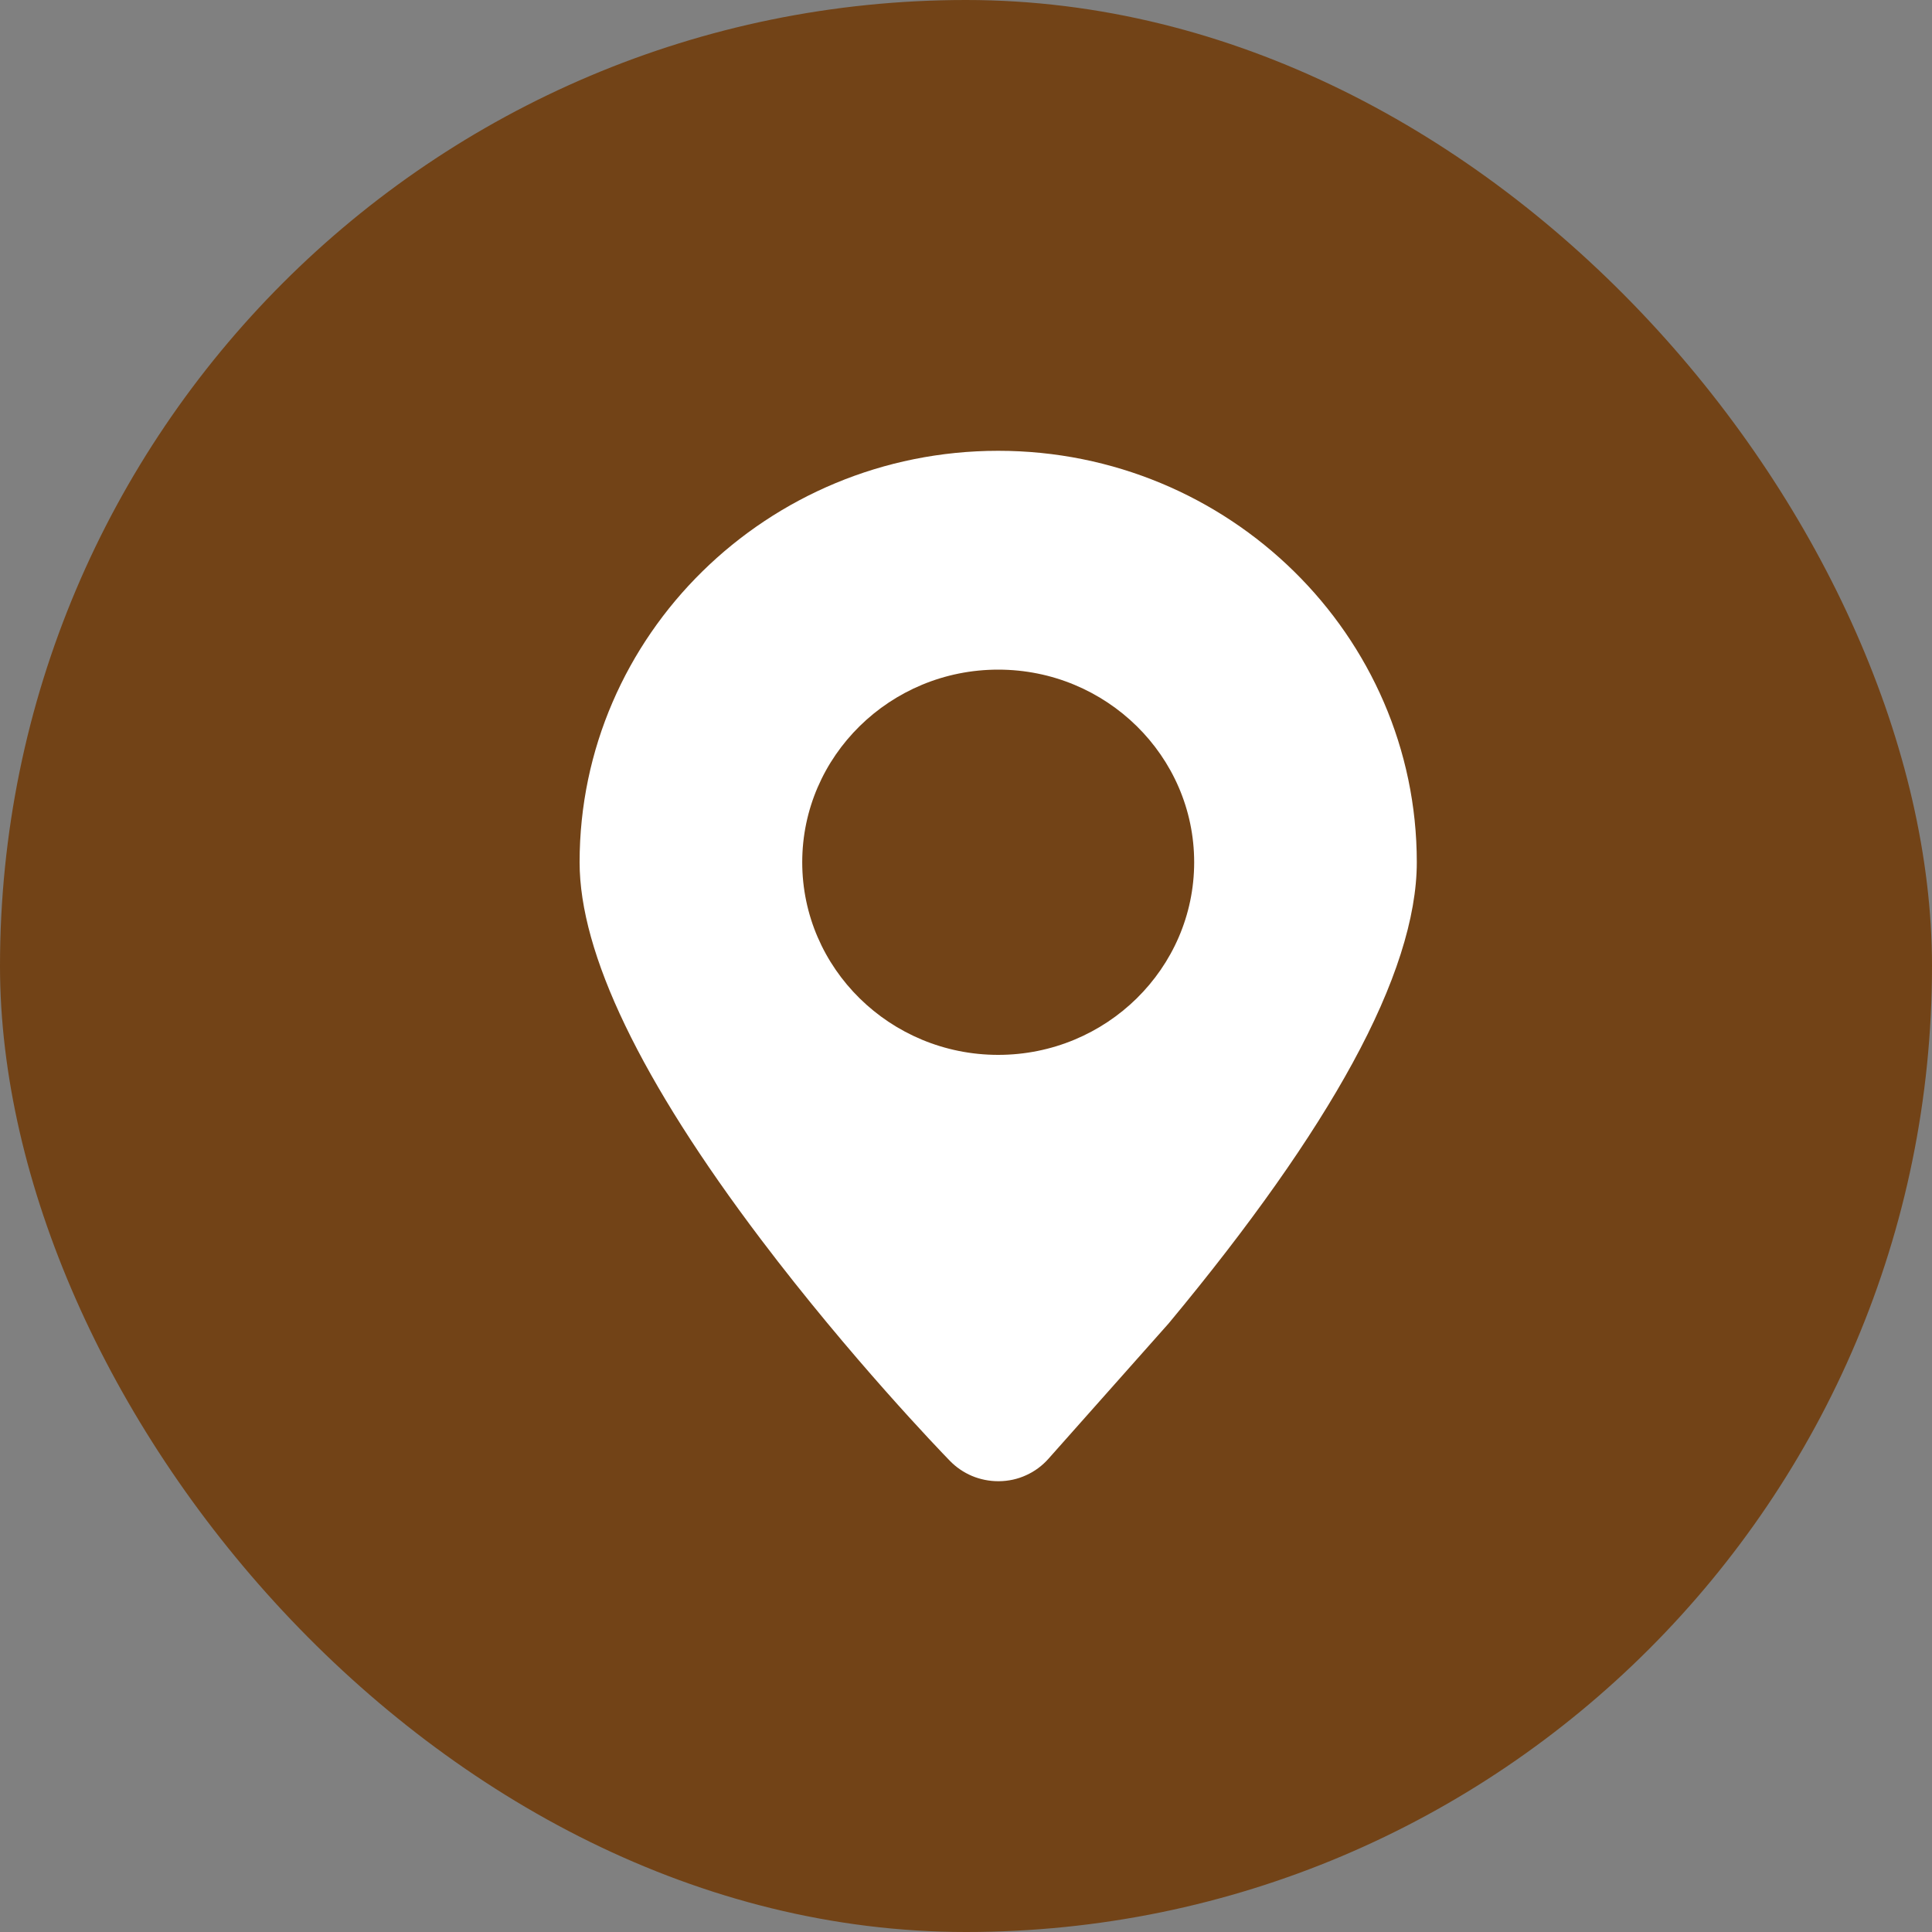 <svg width="30" height="30" viewBox="0 0 30 30" fill="none" xmlns="http://www.w3.org/2000/svg">
<rect x="0" y="0" width="30" height="30" fill="#808080" stroke="none"/>
<rect x="30" y="30" width="30" height="30" rx="15" transform="rotate(180 30 30)" fill="#724317"/>
<path d="M15.512 23H15.5C15.36 23 15.221 22.972 15.092 22.918C14.963 22.863 14.847 22.784 14.75 22.684C14.596 22.526 13.204 21.08 11.818 19.248C9.948 16.776 9 14.804 9 13.389C9 9.866 11.916 7 15.5 7C19.084 7 22 9.866 22 13.389C22 14.245 21.665 15.294 21.004 16.505C20.367 17.674 19.409 19.031 18.155 20.54L18.145 20.552L16.28 22.652C16.184 22.76 16.067 22.847 15.934 22.907C15.802 22.968 15.658 22.999 15.512 23ZM15.5 16.38C17.178 16.38 18.543 15.038 18.543 13.389C18.543 11.74 17.178 10.398 15.5 10.398C13.822 10.398 12.457 11.74 12.457 13.389C12.457 15.038 13.822 16.38 15.5 16.38Z" fill="white"/>
</svg>
